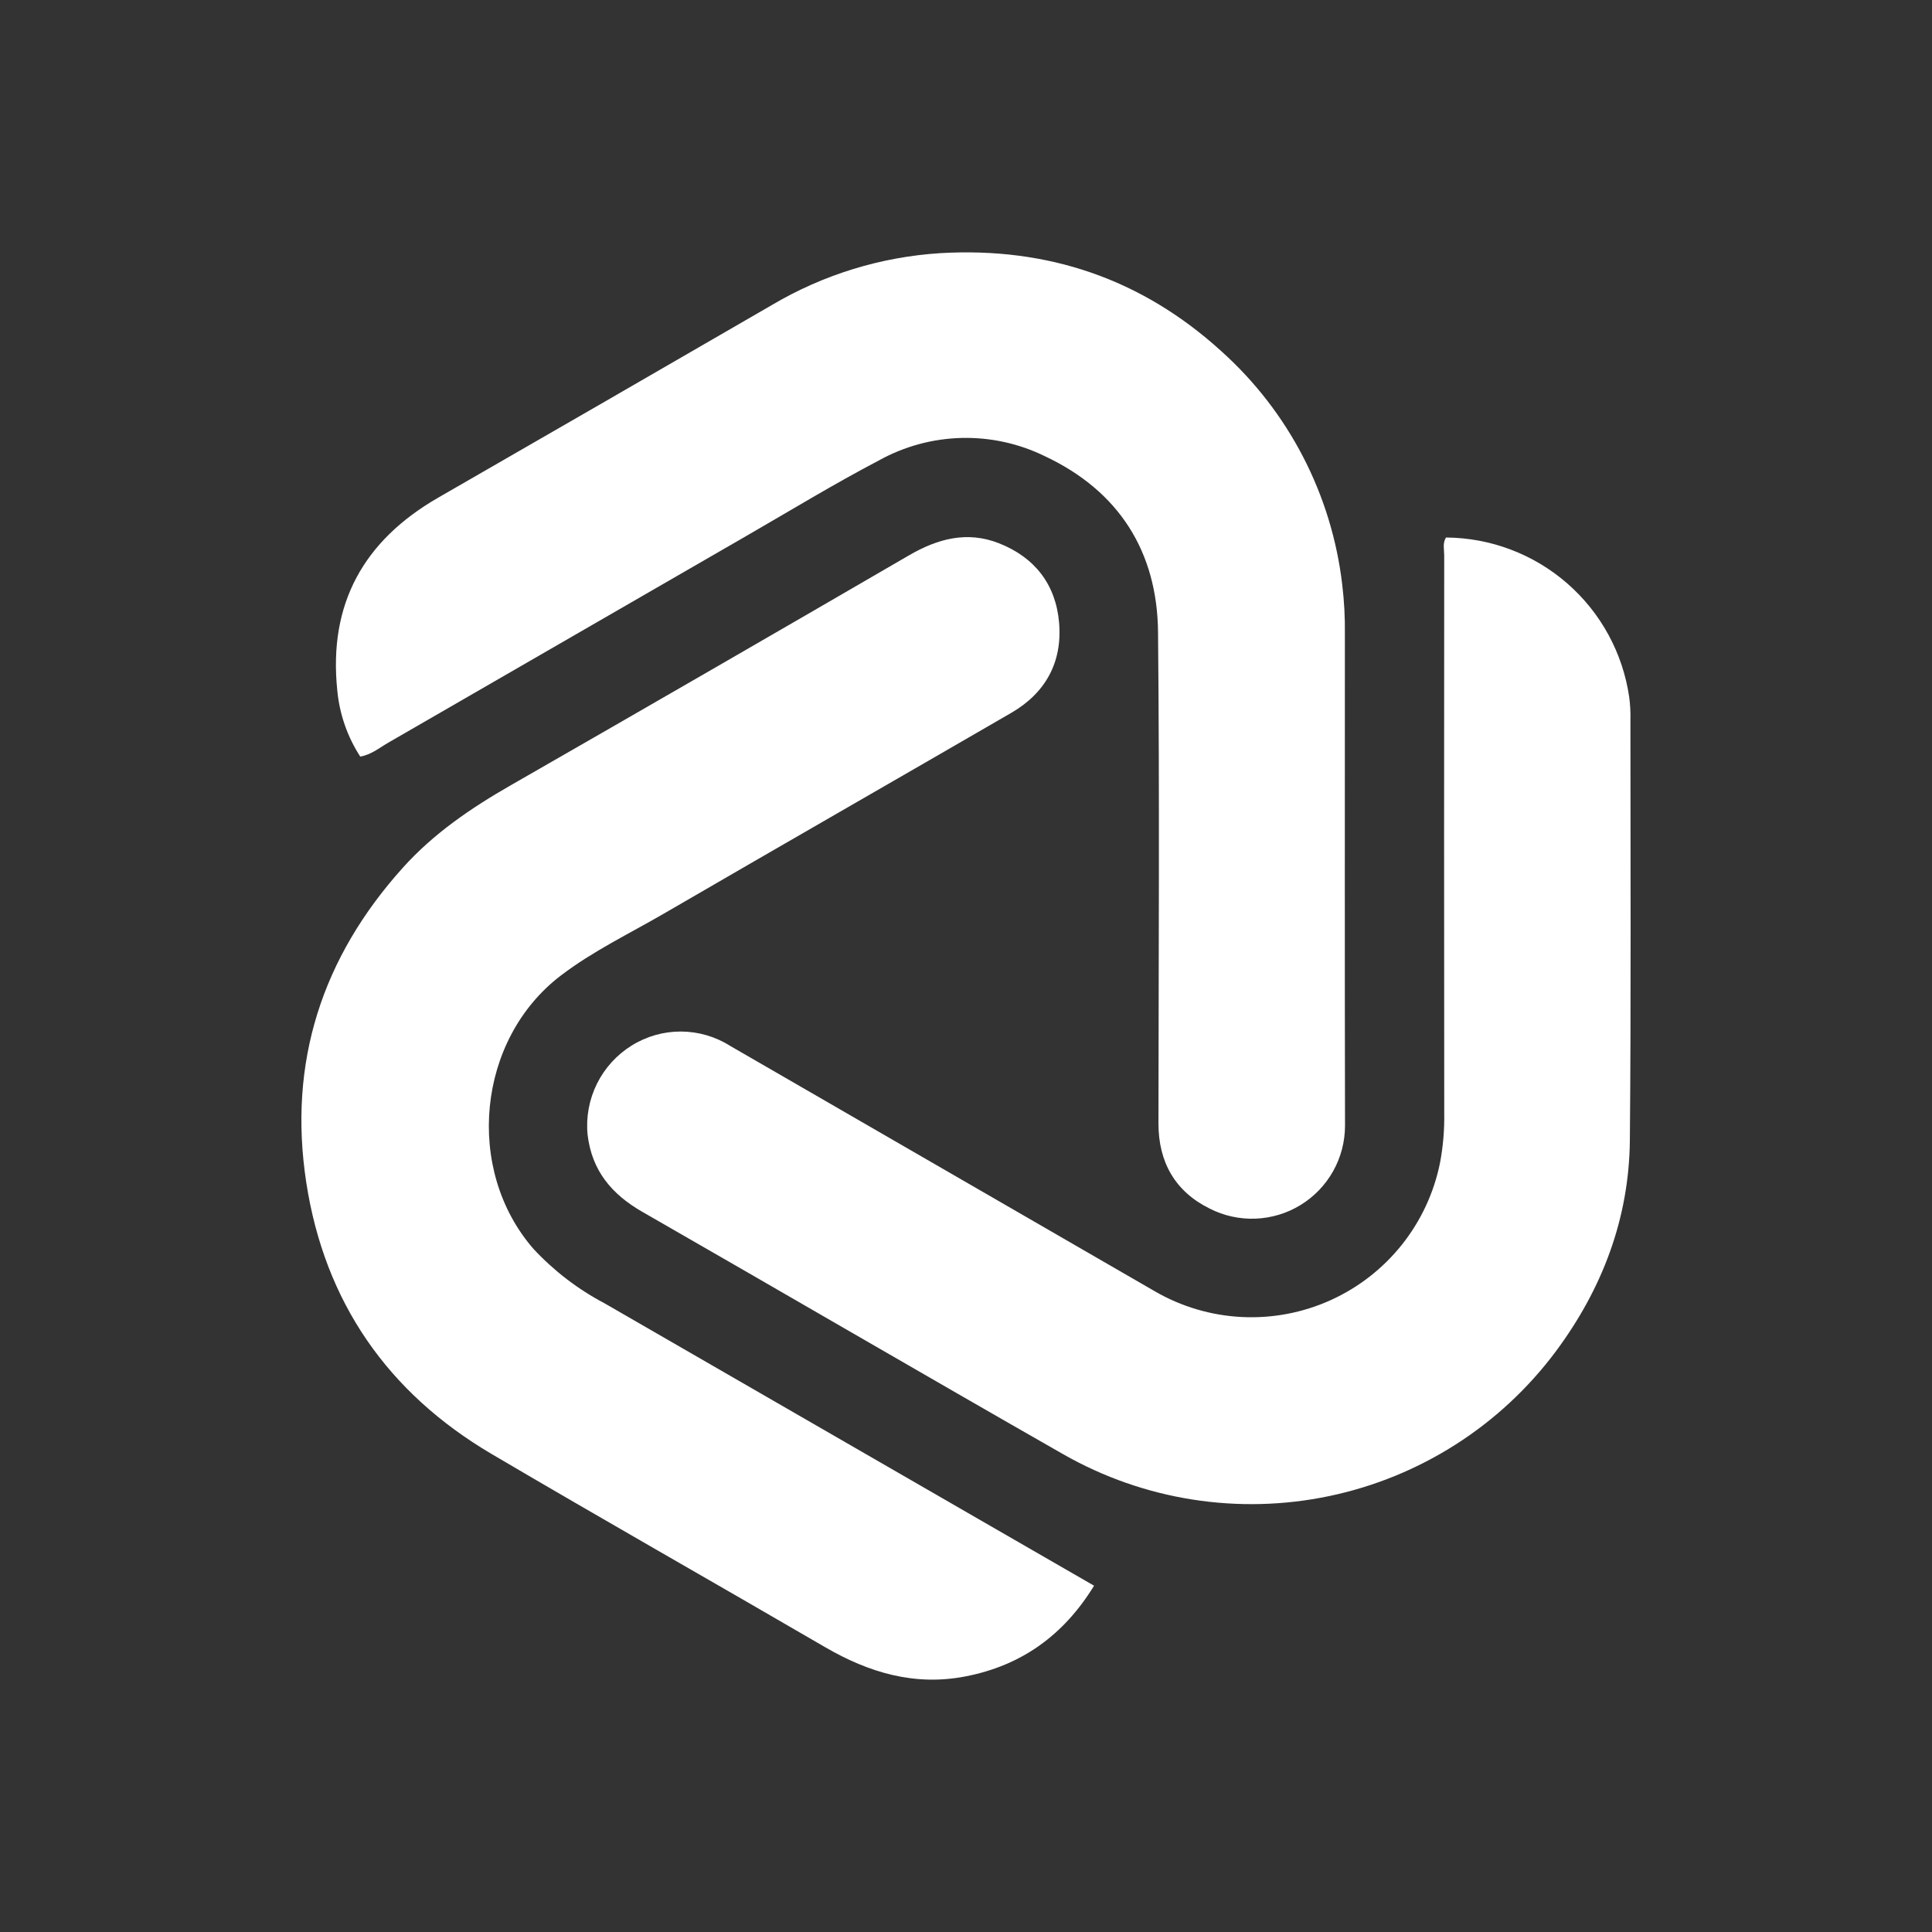 <svg width="500" height="500" viewBox="0 0 500 500" fill="none" xmlns="http://www.w3.org/2000/svg">
<rect x="0" y="0" width="500" height="500" fill="#333333" stroke="none"/>
<g clip-path="url(#clip0_0_45070)">
<path d="M283.142 410.379C275.26 423.23 264.343 431.04 249.902 433.848C236.734 436.409 224.879 432.885 213.547 426.289C184.815 409.563 155.887 393.173 127.243 376.301C100.339 360.455 84.014 336.95 79.264 306.041C74.489 274.971 83.327 247.771 104.347 224.462C112.316 215.625 121.976 209.079 132.234 203.196C166.634 183.468 200.976 163.64 235.262 143.713C242.678 139.406 250.29 137.358 258.513 140.59C267.771 144.229 273.241 151.236 274.089 161.121C274.966 171.342 270.623 179.327 261.698 184.498C231.776 201.837 201.773 219.035 171.87 236.406C162.875 241.632 153.432 246.144 145.119 252.489C123.43 269.043 120.201 302.73 138.083 323.235C143.361 328.906 149.555 333.65 156.406 337.267C188.683 355.869 220.95 374.486 253.209 393.119C263.035 398.789 272.864 404.453 283.142 410.379Z" fill="white"/>
<path d="M374.224 139.107C385.755 139.186 396.877 143.392 405.574 150.964C414.272 158.535 419.969 168.972 421.634 180.383C421.9 182.371 422.007 184.377 421.954 186.383C421.947 222.615 422.134 258.849 421.806 295.079C421.622 315.313 414.672 333.552 402.671 349.703C388.343 368.936 367.477 382.266 344.003 387.182C320.529 392.099 296.068 388.262 275.227 376.395C238.815 355.606 202.596 334.481 166.228 313.617C158.305 309.072 153.151 302.966 152.063 293.615C151.631 289.089 152.474 284.532 154.496 280.459C156.518 276.386 159.639 272.96 163.506 270.567C167.334 268.189 171.755 266.939 176.262 266.96C180.768 266.982 185.178 268.273 188.984 270.687C225.638 291.855 262.287 313.033 298.931 334.22C305.778 338.178 313.47 340.447 321.369 340.841C329.268 341.236 337.148 339.743 344.355 336.487C351.563 333.231 357.892 328.305 362.818 322.118C367.743 315.93 371.125 308.658 372.682 300.904C373.472 296.704 373.836 292.435 373.767 288.162C373.72 240.029 373.717 191.897 373.76 143.765C373.761 142.212 373.299 140.567 374.224 139.107Z" fill="white"/>
<path d="M93.237 195.808C89.883 190.639 87.839 184.73 87.281 178.594C84.982 156.244 94.142 139.876 113.432 128.778C142.251 112.197 171.046 95.575 199.817 78.911C213.078 71.067 228.008 66.475 243.386 65.511C271.174 63.9 295.468 72.161 316.066 90.876C333.536 106.551 344.672 128.072 347.378 151.387C347.884 155.627 348.109 159.896 348.053 164.166C348.062 206.548 347.995 248.93 348.089 291.313C348.09 295.436 347.032 299.49 345.018 303.088C343.003 306.685 340.098 309.706 336.582 311.859C333.066 314.013 329.055 315.228 324.935 315.387C320.815 315.547 316.723 314.647 313.05 312.772C304.146 308.385 299.799 300.783 299.807 290.723C299.842 248.341 300.109 205.956 299.7 163.577C299.498 142.658 289.462 127.01 270.426 118.072C263.728 114.785 256.336 113.162 248.877 113.34C241.418 113.518 234.111 115.492 227.578 119.095C215.88 125.226 204.577 132.115 193.129 138.719C162.249 156.535 131.374 174.36 100.504 192.192C98.227 193.505 96.149 195.28 93.237 195.808Z" fill="white"/>
</g>
<defs>
<clipPath id="clip0_0_45070">
<rect width="500" height="500" fill="white"/>
</clipPath>
</defs>
</svg>
